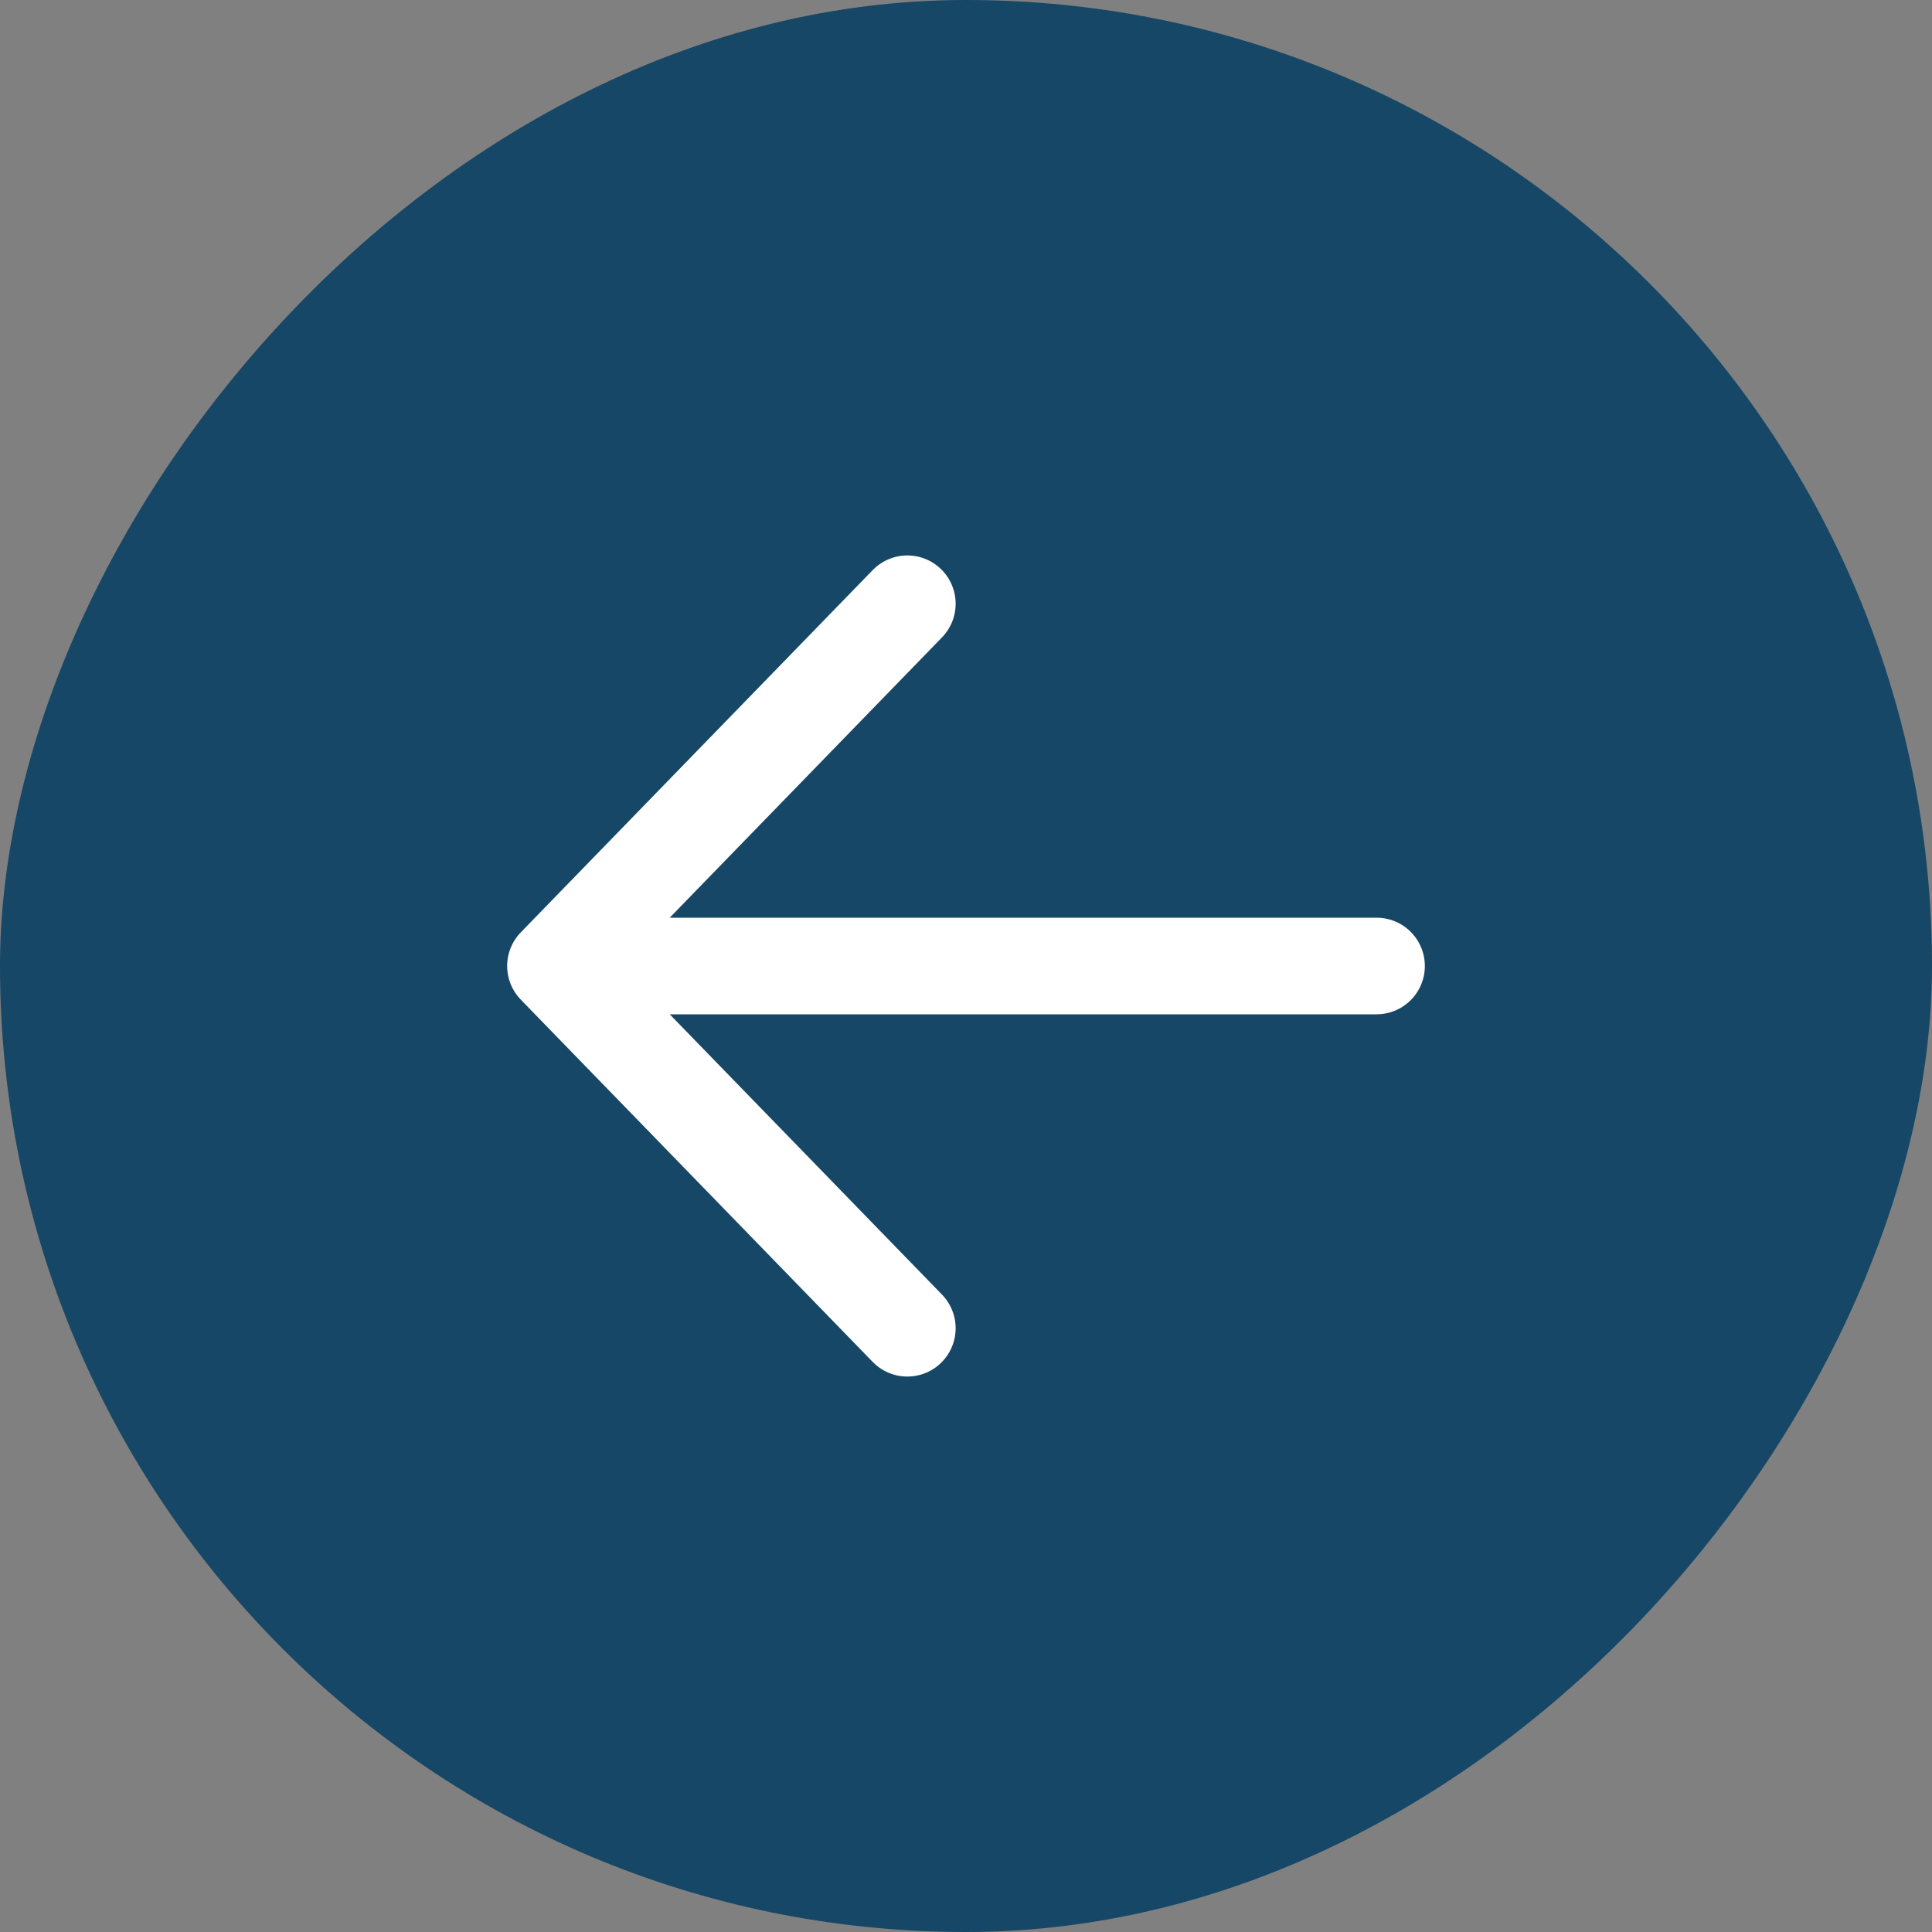 <?xml version="1.0" encoding="UTF-8"?> <svg xmlns="http://www.w3.org/2000/svg" width="80" height="80" viewBox="0 0 80 80" fill="none"><rect x="0" y="0" width="80" height="80" fill="#808080" stroke="none"/><rect width="80" height="80" rx="40" transform="matrix(-1 0 0 1 80 0)" fill="#164766"></rect><path d="M57 40H23M23 40L37.571 25M23 40L37.571 55" stroke="white" stroke-width="4" stroke-linecap="round"></path></svg> 